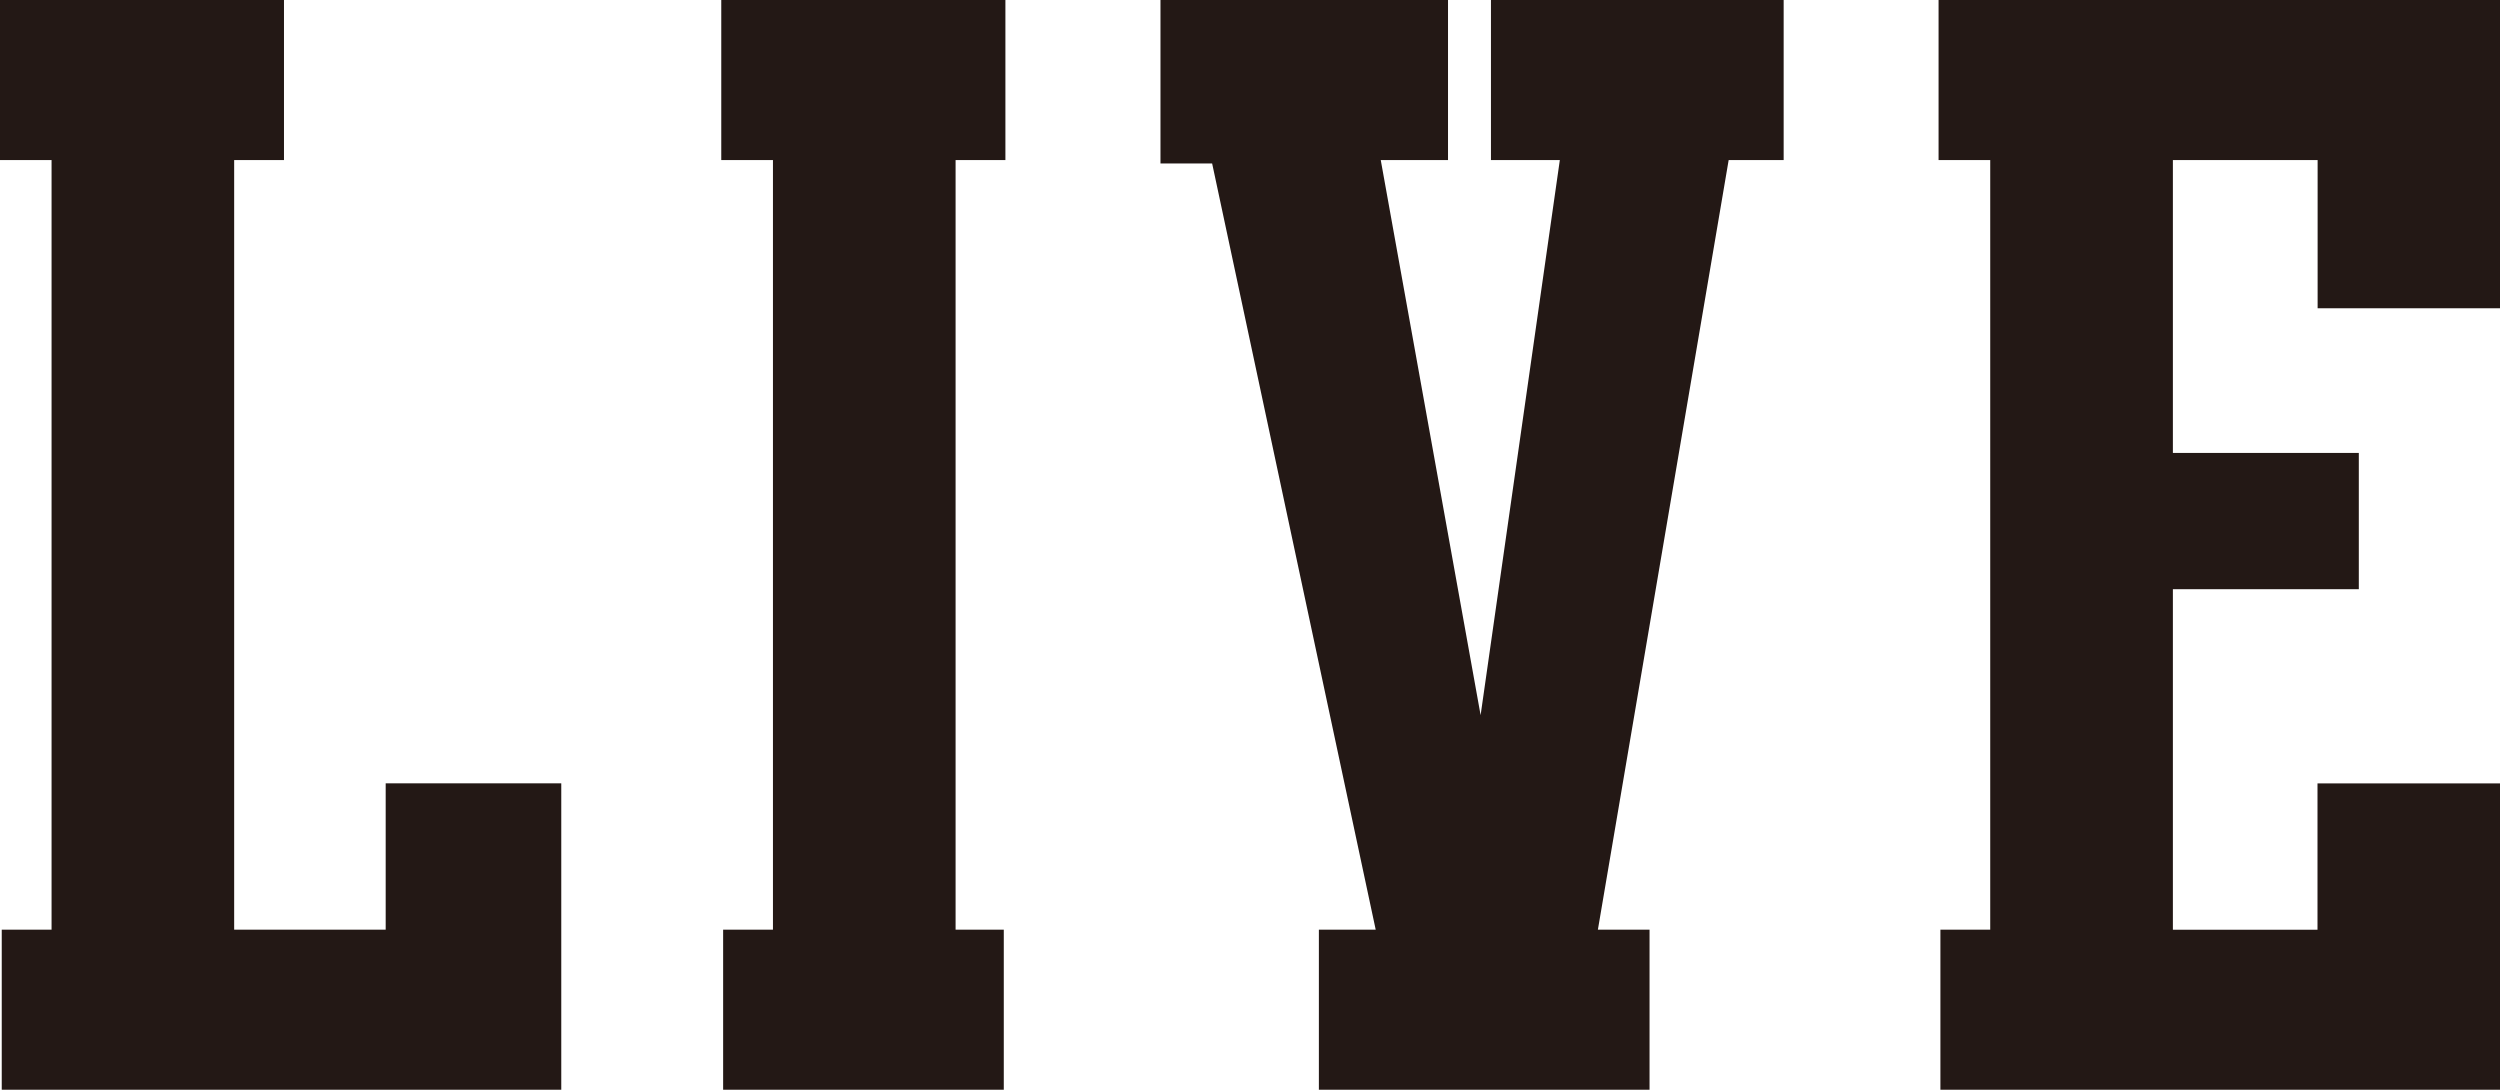 <svg id="グループ_846" data-name="グループ 846" xmlns="http://www.w3.org/2000/svg" width="80.286" height="34.998" viewBox="0 0 80.286 34.998">
  <g id="グループ_845" data-name="グループ 845">
    <path id="パス_12344" data-name="パス 12344" d="M701.384,7242.327h-17.97v-5.141h1.6V7212.47h-1.659v-5.141h9.123v5.141h-1.6v24.716h4.866v-4.7h5.639v9.844Z" transform="translate(-683.358 -7207.33)" fill="#231815"/>
    <path id="パス_12345" data-name="パス 12345" d="M718.329,7242.327h-9.013v-5.141h1.6V7212.47h-1.66v-5.141h9.125v5.141h-1.6v24.716h1.548Z" transform="translate(-686.093 -7207.33)" fill="#231815"/>
    <path id="パス_12346" data-name="パス 12346" d="M743.273,7212.47l-4.2,24.716h1.659v5.141H730.113v-5.141h1.825l-5.253-24.607h-1.659v-5.25h9.234v5.141H732.1l3.207,17.827,2.544-17.827h-2.212v-5.141h9.4v5.141Z" transform="translate(-687.758 -7207.33)" fill="#231815"/>
    <path id="パス_12347" data-name="パス 12347" d="M771,7242.327H753.024v-5.141h1.6V7212.47h-1.659v-5.141H771v9.9h-5.862v-4.758H760.49v9.405h5.971v4.375H760.49v10.937h4.644v-4.7H771v9.844Z" transform="translate(-690.709 -7207.33)" fill="#231815"/>
  </g>
</svg>
